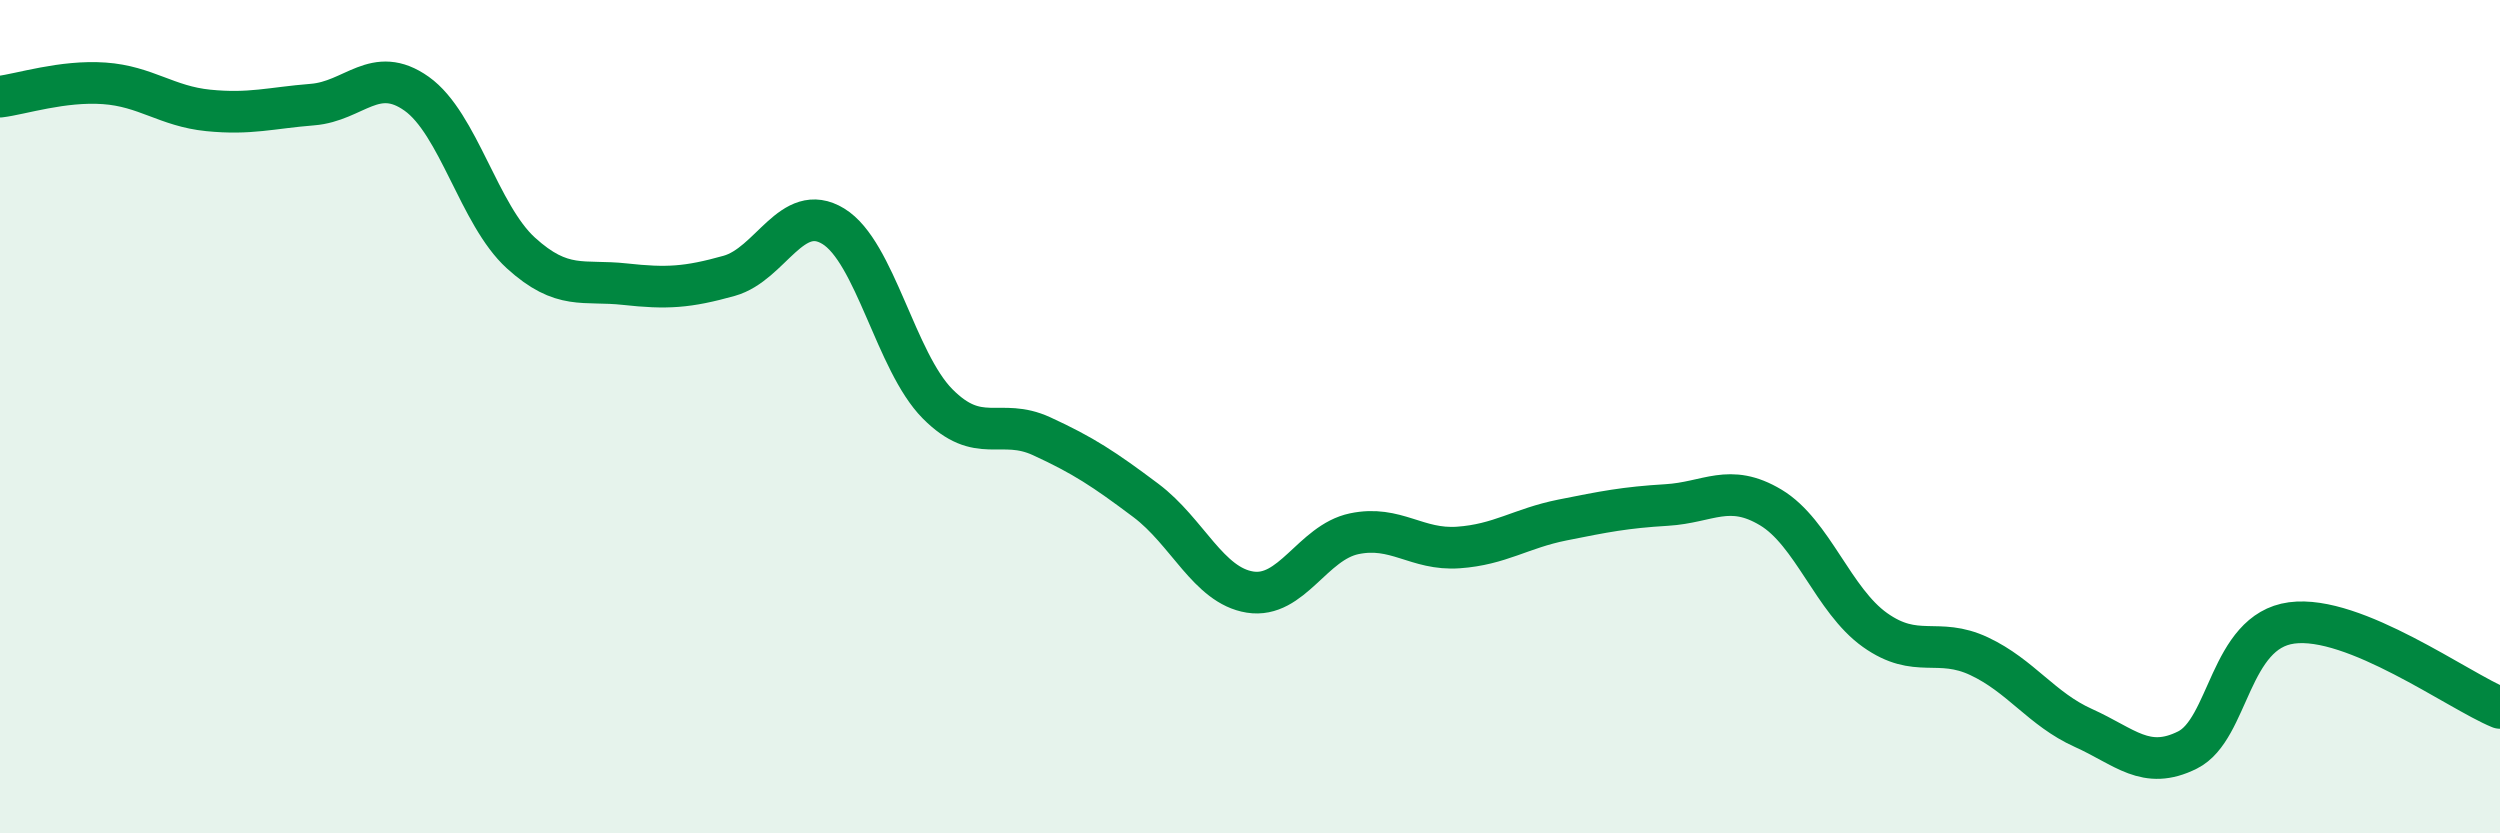 
    <svg width="60" height="20" viewBox="0 0 60 20" xmlns="http://www.w3.org/2000/svg">
      <path
        d="M 0,2.32 C 0.5,2.26 1.5,1.93 2.5,2 C 3.5,2.07 4,2.55 5,2.65 C 6,2.75 6.5,2.59 7.5,2.51 C 8.5,2.43 9,1.54 10,2.25 C 11,2.96 11.5,5.16 12.5,6.07 C 13.5,6.98 14,6.71 15,6.82 C 16,6.93 16.5,6.9 17.5,6.62 C 18.5,6.34 19,4.82 20,5.43 C 21,6.04 21.5,8.68 22.5,9.69 C 23.5,10.7 24,10.01 25,10.47 C 26,10.93 26.5,11.26 27.5,12.01 C 28.5,12.76 29,14.05 30,14.21 C 31,14.37 31.5,13.02 32.5,12.81 C 33.5,12.6 34,13.21 35,13.14 C 36,13.07 36.5,12.68 37.5,12.48 C 38.5,12.28 39,12.18 40,12.12 C 41,12.06 41.5,11.58 42.5,12.18 C 43.5,12.78 44,14.41 45,15.12 C 46,15.83 46.5,15.28 47.5,15.75 C 48.5,16.22 49,17.02 50,17.47 C 51,17.92 51.5,18.5 52.5,18 C 53.5,17.5 53.5,15.15 55,14.95 C 56.5,14.75 59,16.58 60,16.99L60 20L0 20Z"
        fill="#008740"
        opacity="0.1"
        stroke-linecap="round"
        stroke-linejoin="round"
      />
      <path
        d="M 0,2.32 C 0.5,2.26 1.5,1.93 2.5,2 C 3.5,2.07 4,2.55 5,2.65 C 6,2.75 6.5,2.59 7.5,2.51 C 8.5,2.43 9,1.54 10,2.25 C 11,2.96 11.5,5.16 12.5,6.07 C 13.5,6.98 14,6.71 15,6.82 C 16,6.93 16.5,6.9 17.5,6.62 C 18.5,6.34 19,4.82 20,5.43 C 21,6.04 21.5,8.68 22.5,9.69 C 23.5,10.7 24,10.01 25,10.47 C 26,10.93 26.5,11.26 27.5,12.01 C 28.5,12.76 29,14.05 30,14.21 C 31,14.37 31.5,13.02 32.5,12.81 C 33.5,12.6 34,13.21 35,13.14 C 36,13.07 36.5,12.68 37.5,12.48 C 38.5,12.28 39,12.18 40,12.12 C 41,12.06 41.5,11.58 42.5,12.18 C 43.5,12.78 44,14.41 45,15.12 C 46,15.83 46.5,15.28 47.5,15.75 C 48.5,16.22 49,17.02 50,17.47 C 51,17.92 51.5,18.5 52.5,18 C 53.5,17.5 53.5,15.15 55,14.95 C 56.5,14.75 59,16.58 60,16.99"
        stroke="#008740"
        stroke-width="1"
        fill="none"
        stroke-linecap="round"
        stroke-linejoin="round"
      />
    </svg>
  